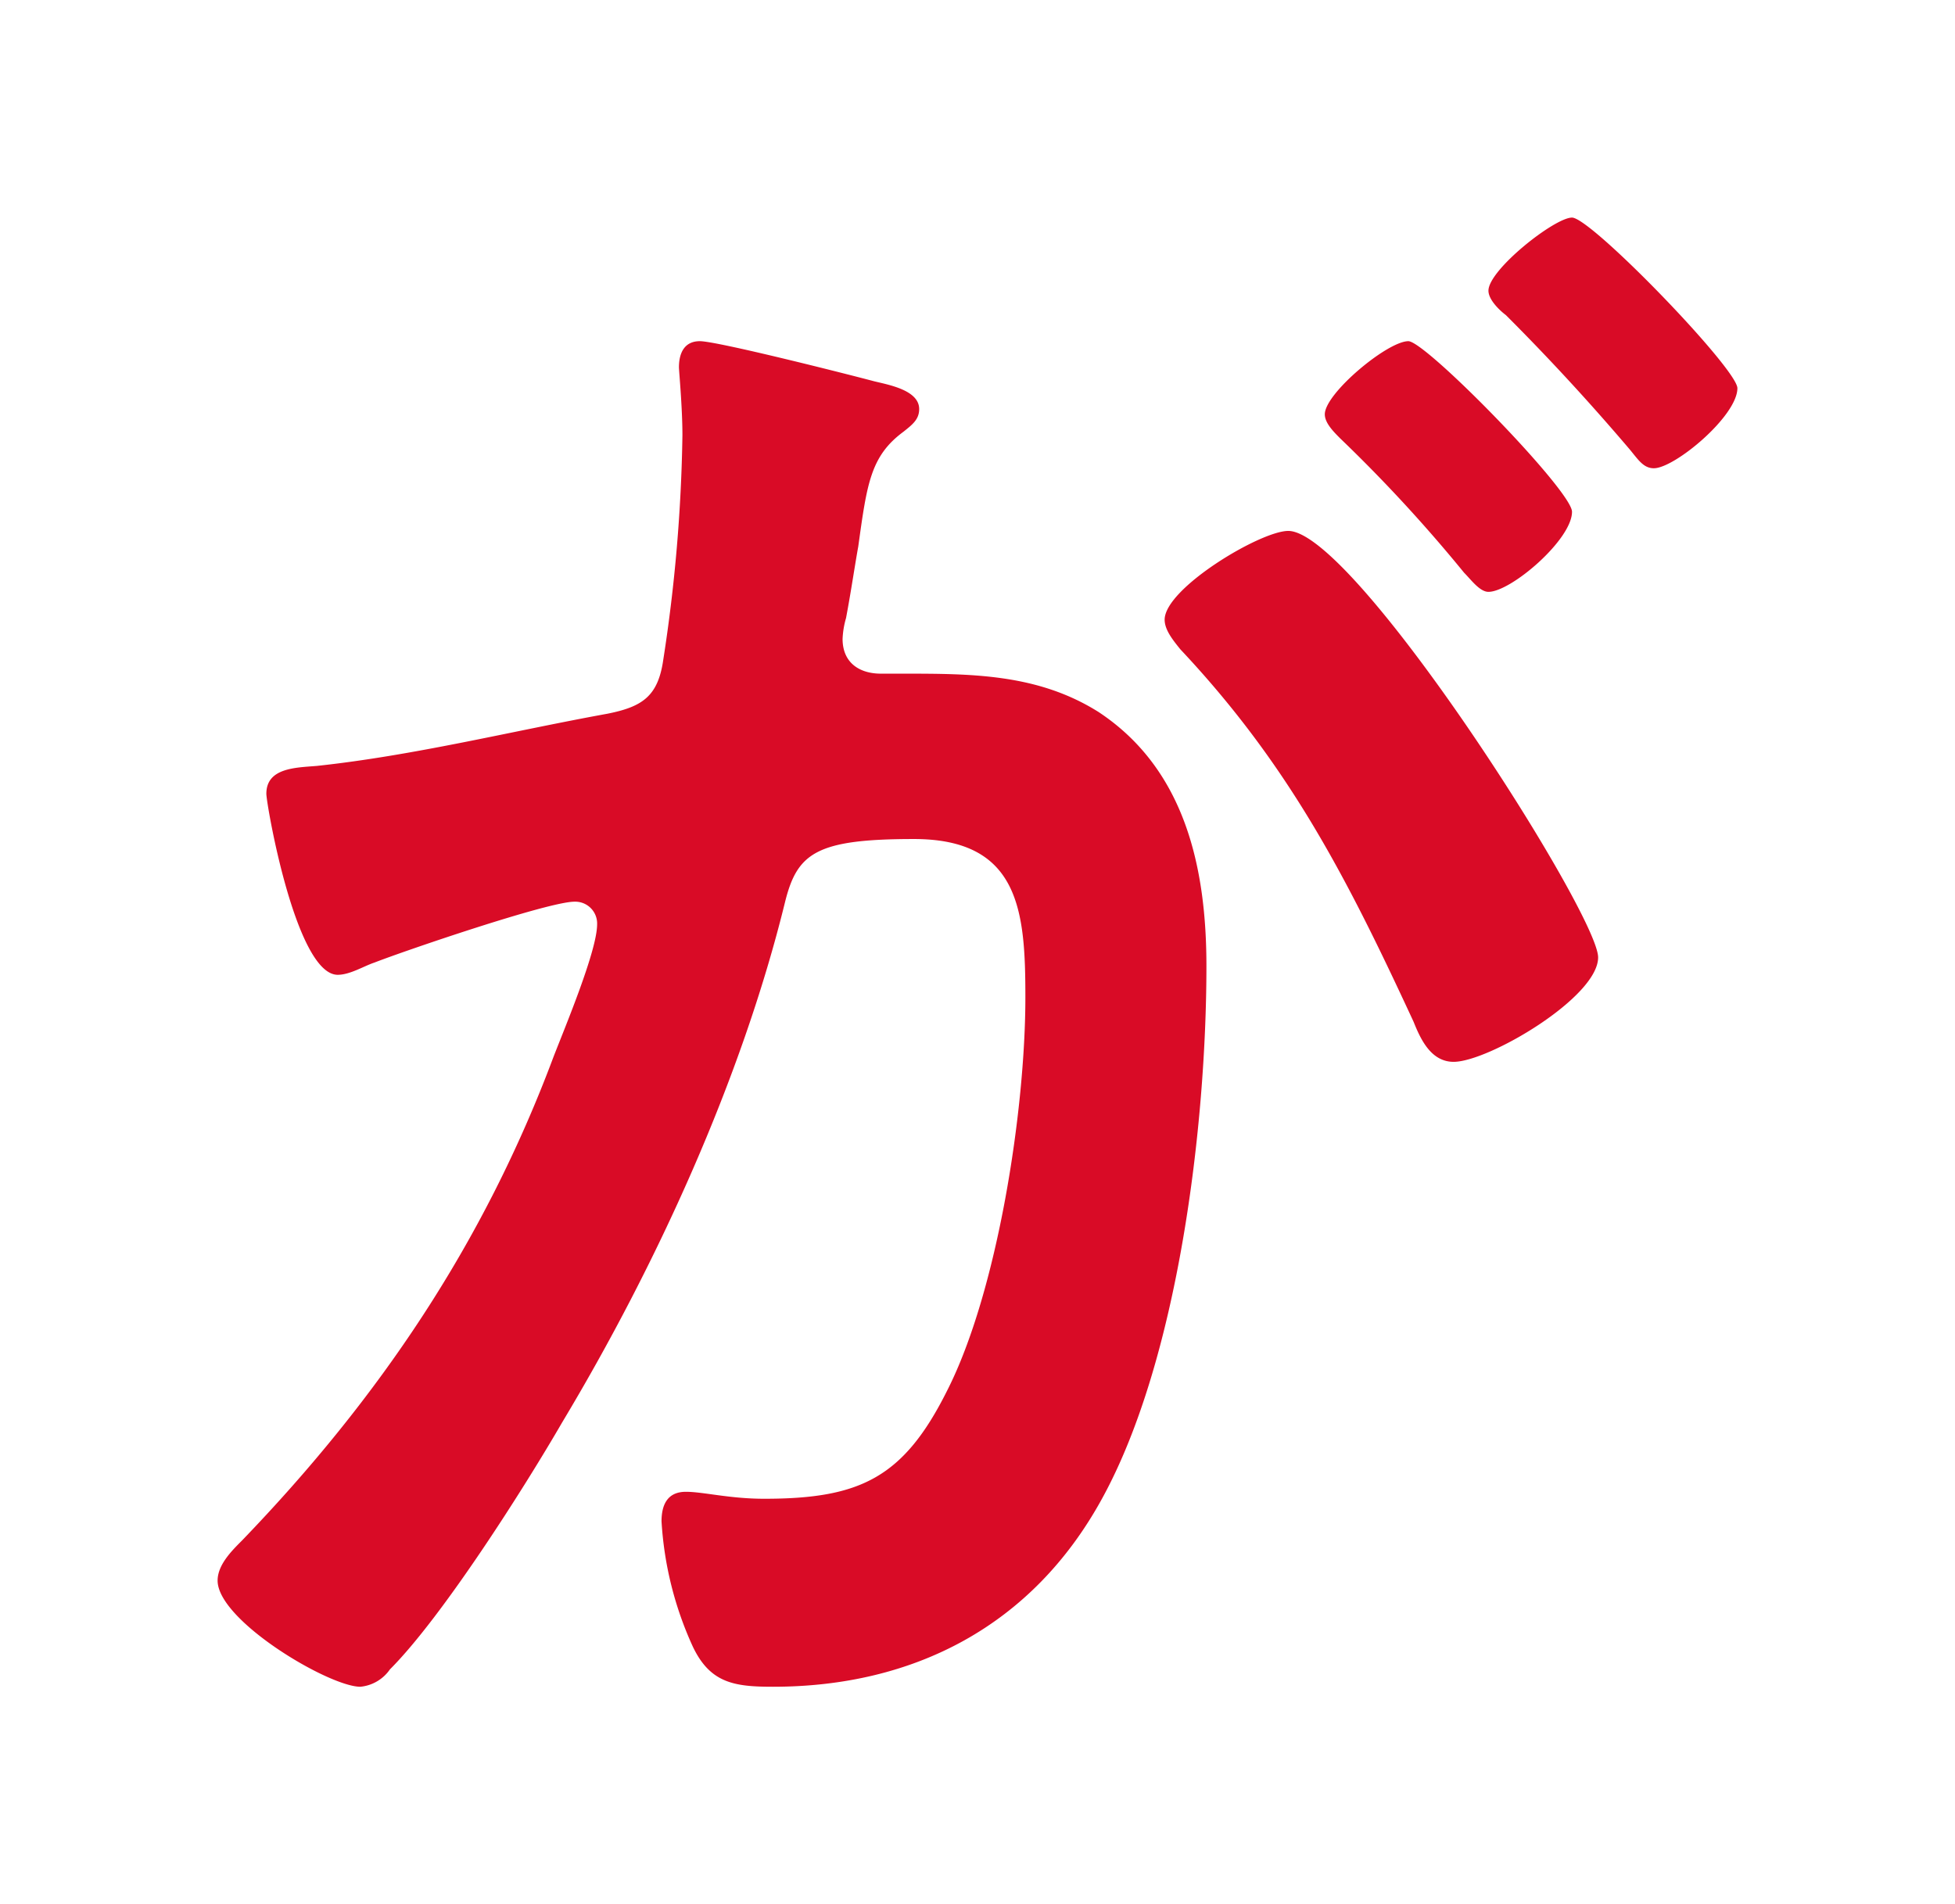 <svg xmlns="http://www.w3.org/2000/svg" width="269.52" height="262.56"><defs><filter id="a" x="0" y="0" width="269.52" height="262.56" filterUnits="userSpaceOnUse"><feOffset/><feGaussianBlur stdDeviation="10" result="blur"/><feFlood flood-color="#fff" flood-opacity=".4"/><feComposite operator="in" in2="blur"/><feComposite in="SourceGraphic"/></filter></defs><g filter="url(#a)"><path data-name="パス 1106" d="M96.48 47.04c-2.16 0-2.88 1.68-2.88 3.6 0 .48.48 5.52.48 9.36a221.432 221.432 0 0 1-2.64 30.96c-.72 5.04-2.88 6.48-7.68 7.44-13.2 2.4-26.64 5.76-40.08 7.2-2.88.24-6.96.24-6.96 3.84 0 1.44 4.08 24.96 9.84 24.96 1.68 0 3.6-1.2 5.04-1.68 4.32-1.68 24-8.4 27.6-8.4a3.014 3.014 0 0 1 3.12 3.12c0 3.6-4.32 13.92-6 18.24-9.6 25.68-24 47.04-42.96 66.72-1.44 1.44-3.36 3.36-3.36 5.52 0 5.52 15.36 14.64 19.68 14.64a5.6 5.6 0 0 0 4.08-2.4c7.2-7.2 18.48-24.96 23.76-34.08 12.96-21.6 24.72-47.28 30.72-71.76 1.68-6.72 4.32-8.64 17.76-8.64 14.64 0 15.36 10.08 15.36 21.84 0 15.6-3.84 40.56-10.8 54.24-6 12-12 14.88-25.2 14.88-4.8 0-8.4-.96-10.8-.96-2.64 0-3.36 1.92-3.36 4.08a48.225 48.225 0 0 0 4.32 17.28c2.4 5.04 5.76 5.52 11.04 5.52 19.44 0 35.76-8.4 45.36-25.92 10.56-19.2 14.4-51.6 14.4-73.44 0-13.44-2.88-27.12-14.88-35.04-8.4-5.28-17.52-5.28-27.12-5.28h-2.88c-2.88 0-5.28-1.44-5.28-4.8a12.046 12.046 0 0 1 .48-2.88c.72-3.84 1.2-7.2 1.68-9.84 1.2-8.64 1.68-12.48 6.24-15.84 1.2-.96 2.16-1.68 2.16-3.12 0-2.64-4.32-3.36-6.24-3.84-3.6-.96-21.6-5.52-24-5.52Zm97.68 0c-2.88 0-11.52 7.2-11.52 10.08 0 1.2 1.2 2.4 2.16 3.36a207.213 207.213 0 0 1 17.04 18.48c.96.96 2.16 2.64 3.36 2.64 3.12 0 11.52-7.2 11.52-11.04 0-2.88-20.16-23.52-22.56-23.52ZM216.72 30c-2.4 0-11.52 7.2-11.52 10.08 0 1.2 1.44 2.64 2.4 3.36 6 6 11.52 12 17.04 18.48 1.2 1.44 1.92 2.64 3.36 2.64 2.88 0 11.52-7.2 11.52-11.04 0-2.64-20.16-23.52-22.8-23.52ZM177.6 73.2c-3.84 0-17.04 7.92-17.04 12.24 0 1.44 1.2 2.88 2.16 4.08 15.12 16.08 23.04 31.68 32.16 51.36.96 2.4 2.4 5.52 5.52 5.52 4.8 0 19.92-8.88 19.92-14.4 0-6-33.6-58.8-42.72-58.8Z" fill="#d90b26"/></g></svg>